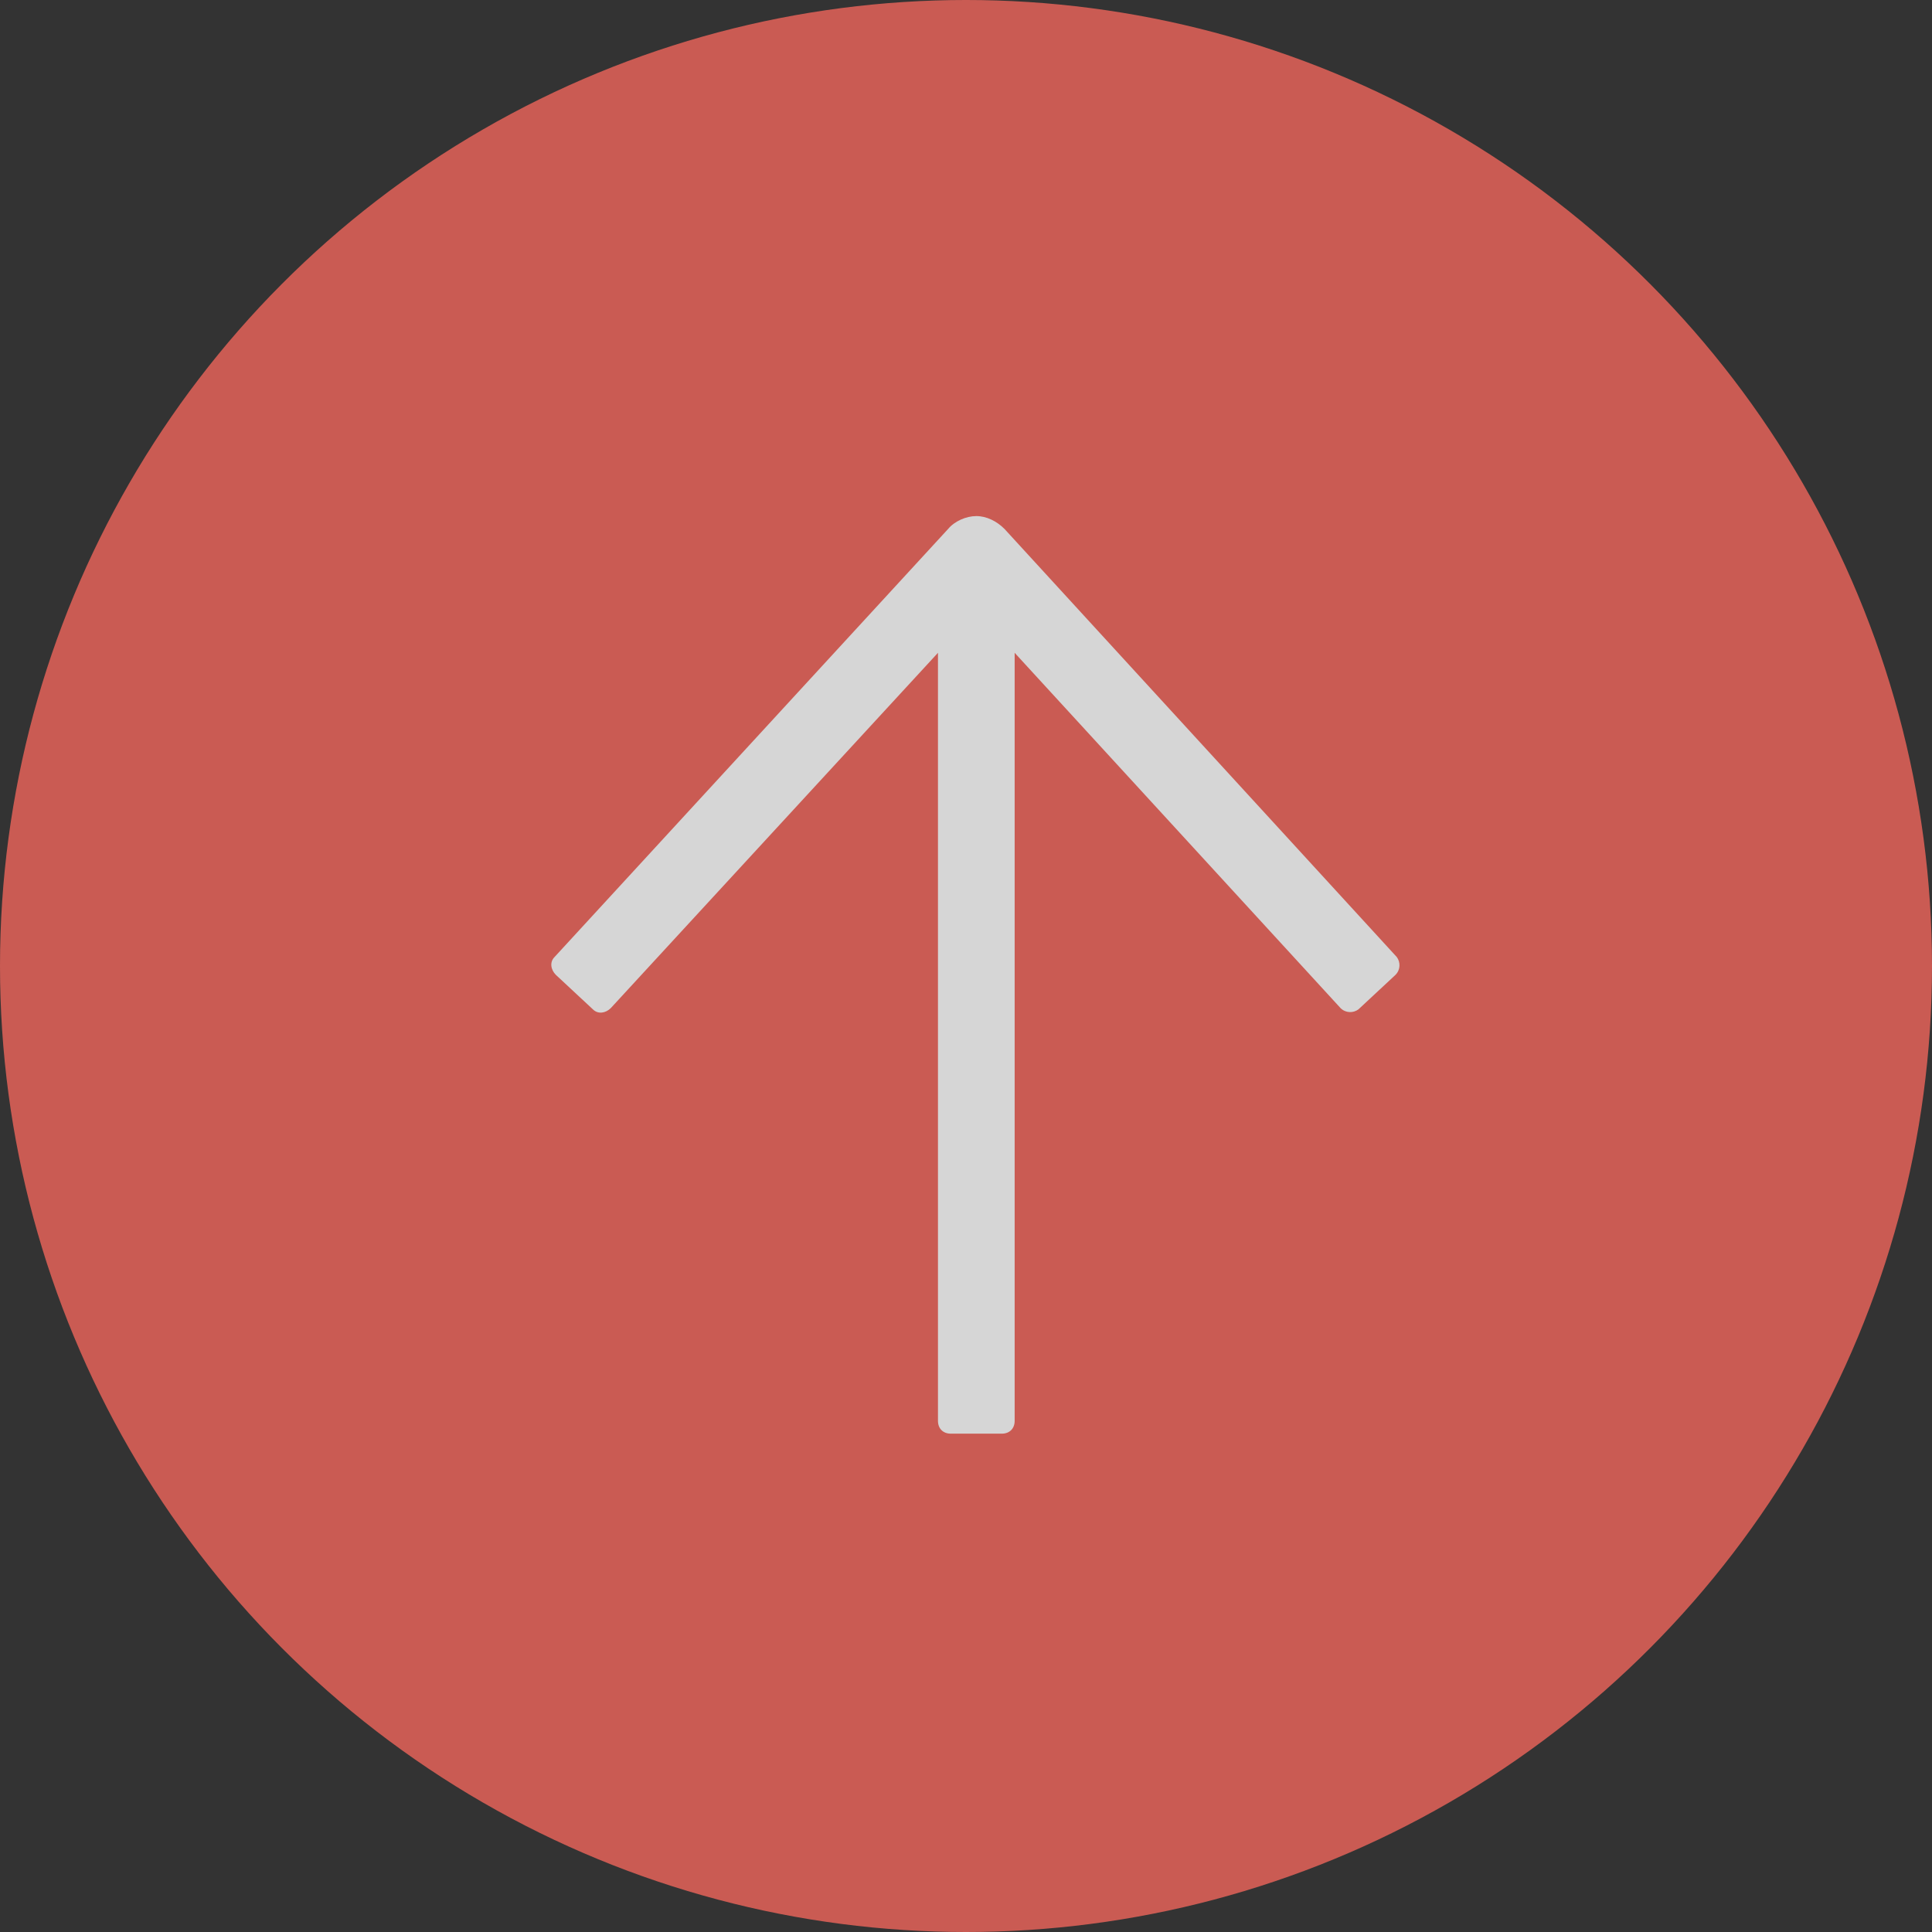 <svg width="65" height="65" viewBox="0 0 65 65" fill="none" xmlns="http://www.w3.org/2000/svg">
<rect x="0" y="0" width="65" height="65" fill="#333333" stroke="none"/>
<g opacity="0.8">
<circle cx="32.5" cy="32.5" r="32.5" fill="#F0655B"/>
<path d="M31.901 17.793L18.658 32.197C18.486 32.368 18.529 32.626 18.701 32.798L19.948 33.959C20.12 34.131 20.378 34.088 20.55 33.916L31.557 21.963L31.557 47.804C31.557 48.062 31.729 48.234 31.987 48.234L33.707 48.234C33.965 48.234 34.137 48.062 34.137 47.804L34.137 21.963L45.101 33.916C45.273 34.088 45.531 34.088 45.703 33.959L46.95 32.798C47.121 32.626 47.121 32.368 46.992 32.197L33.793 17.793C33.535 17.535 33.191 17.363 32.847 17.363C32.503 17.363 32.116 17.535 31.901 17.793Z" fill="white"/>
</g>
</svg>

